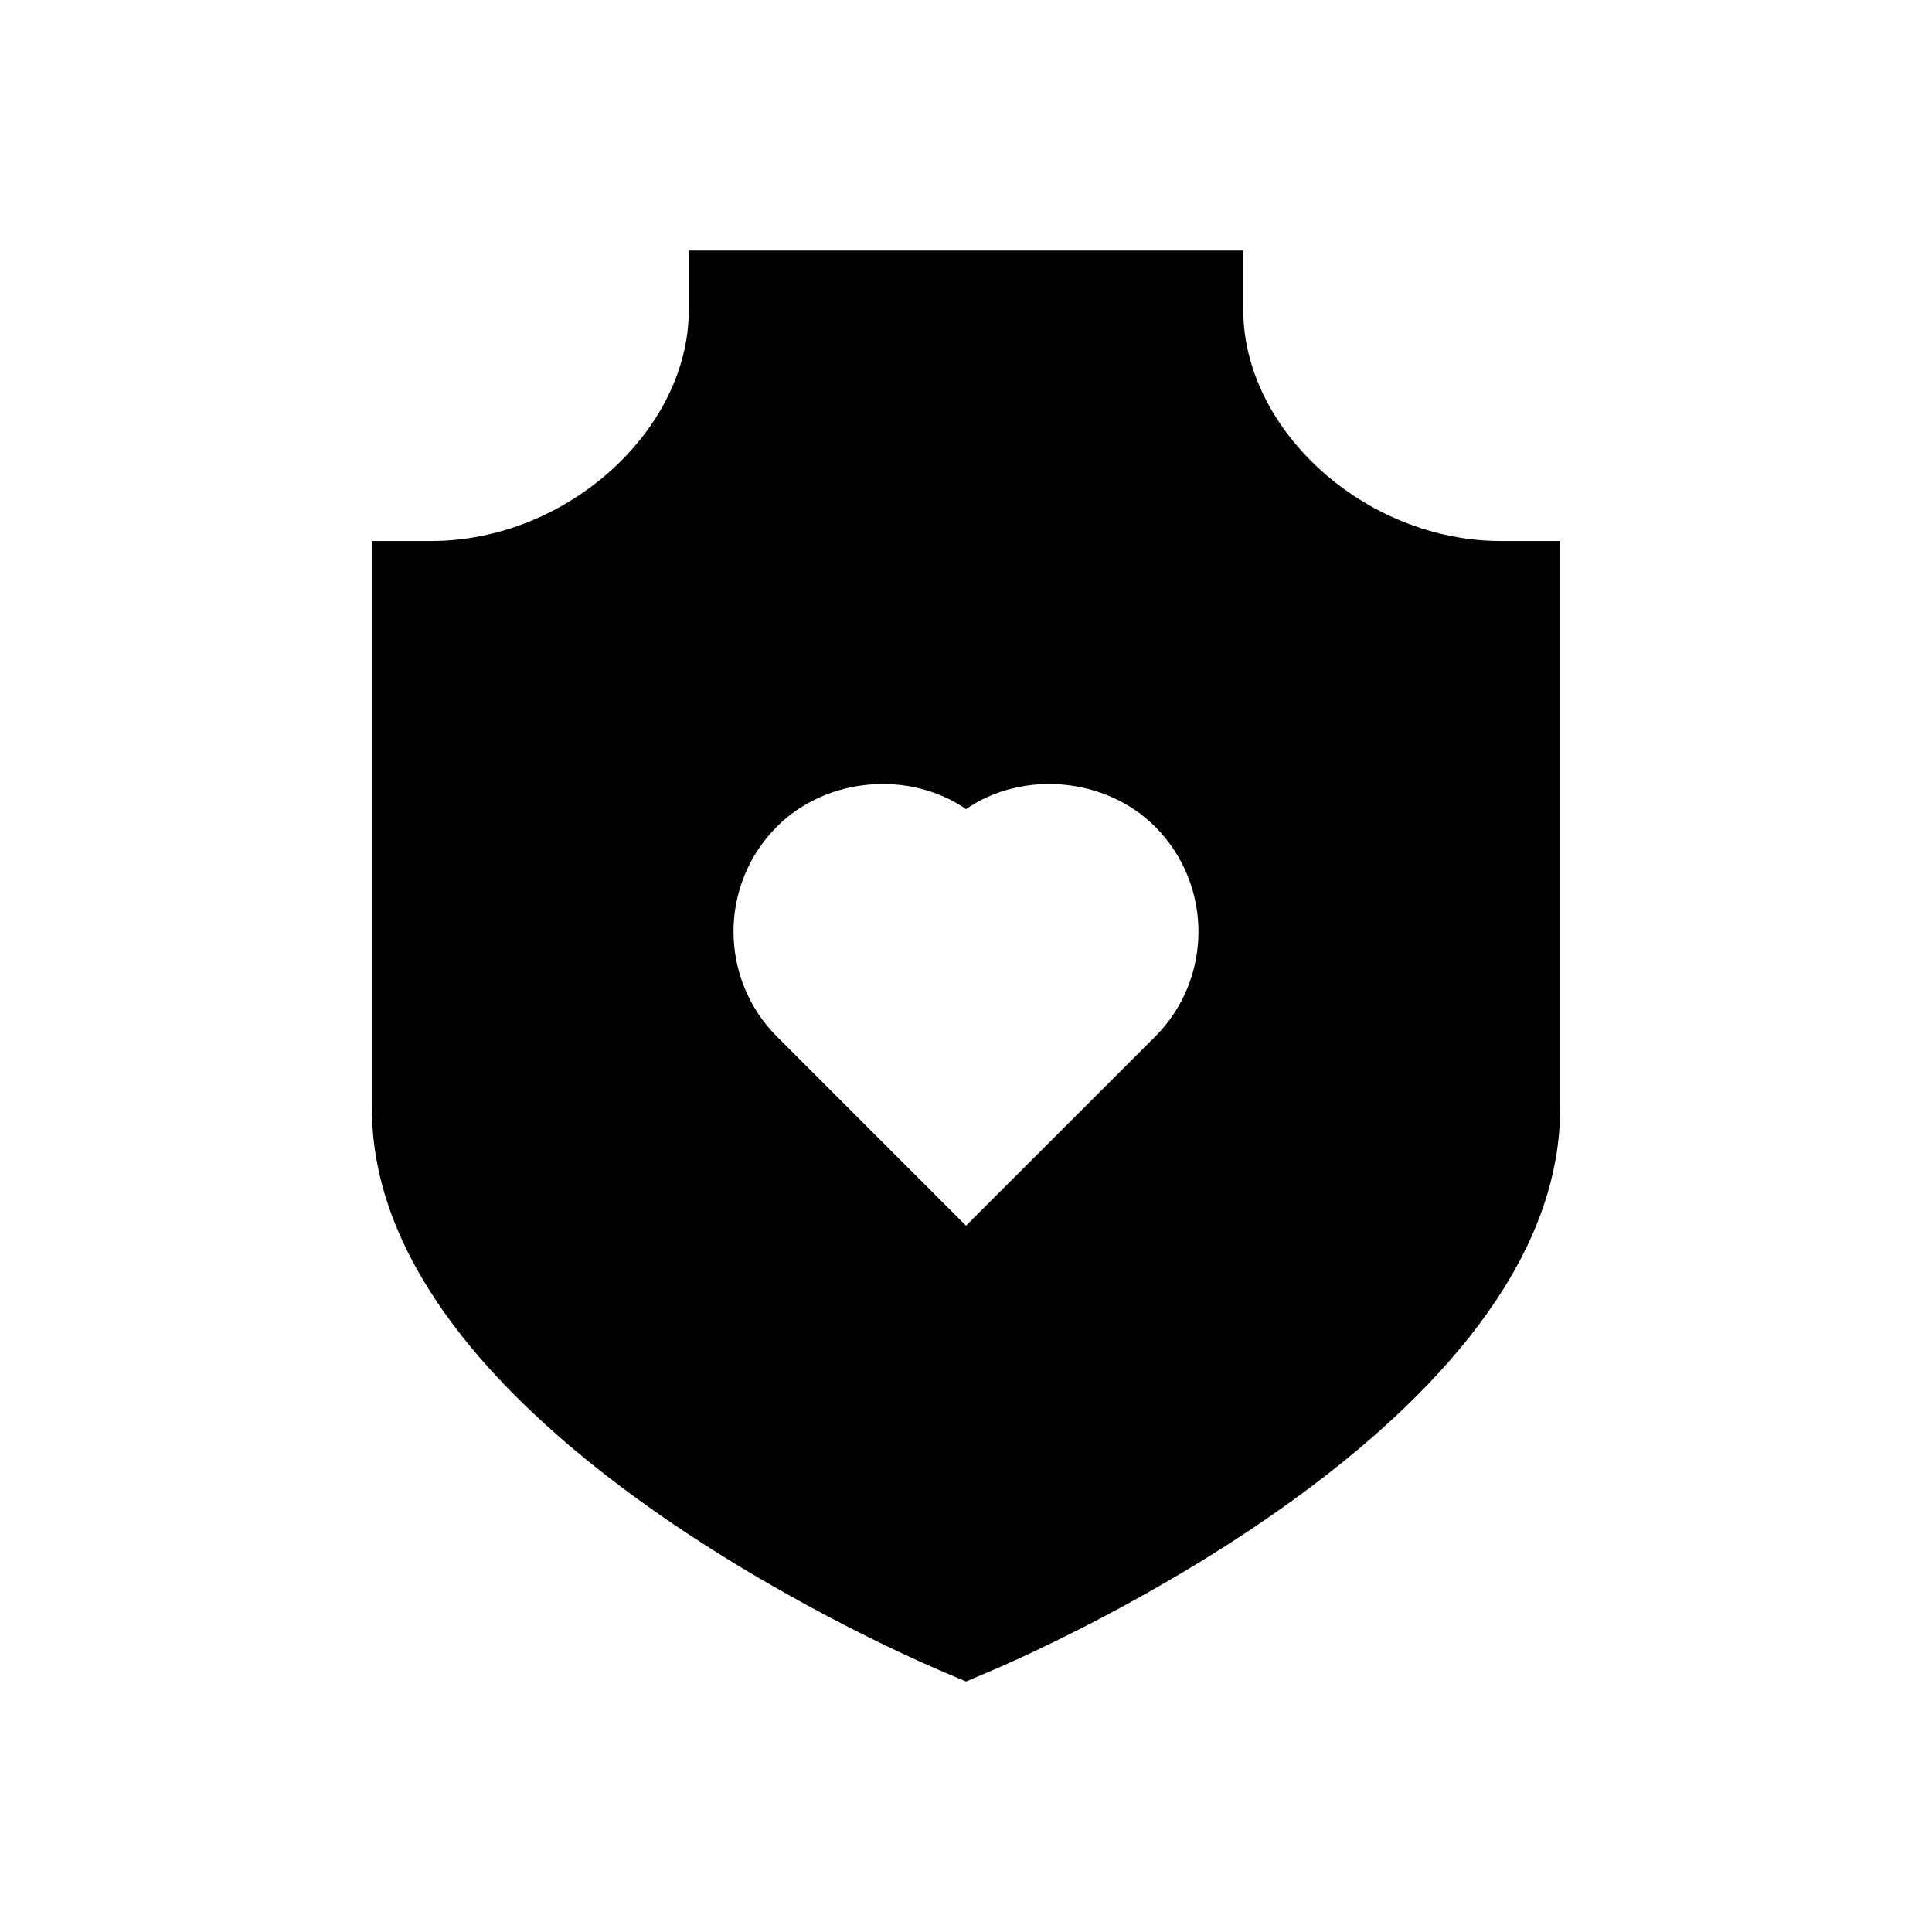 <?xml version="1.0" encoding="UTF-8"?>
<!-- Uploaded to: ICON Repo, www.svgrepo.com, Generator: ICON Repo Mixer Tools -->
<svg fill="#000000" width="800px" height="800px" version="1.1" viewBox="144 144 512 512" xmlns="http://www.w3.org/2000/svg">
 <path d="m541.7 287.37c-35.707 0-68.219-29.191-68.219-61.23v-15.742h-146.94v15.742c0 32.039-32.512 61.23-68.219 61.23h-15.762v150.42c0 82.438 135.79 142.62 151.27 149.21l6.172 2.613 6.172-2.613c15.477-6.582 151.27-66.758 151.27-149.21v-150.42zm-91.582 131.35-50.113 50.098-50.098-50.098c-15.352-15.352-15.352-40.32-0.016-55.656 13.129-13.16 35.125-14.973 50.113-4.644 14.988-10.328 36.953-8.516 50.098 4.644 15.332 15.352 15.332 40.32 0.016 55.656z"/>
</svg>